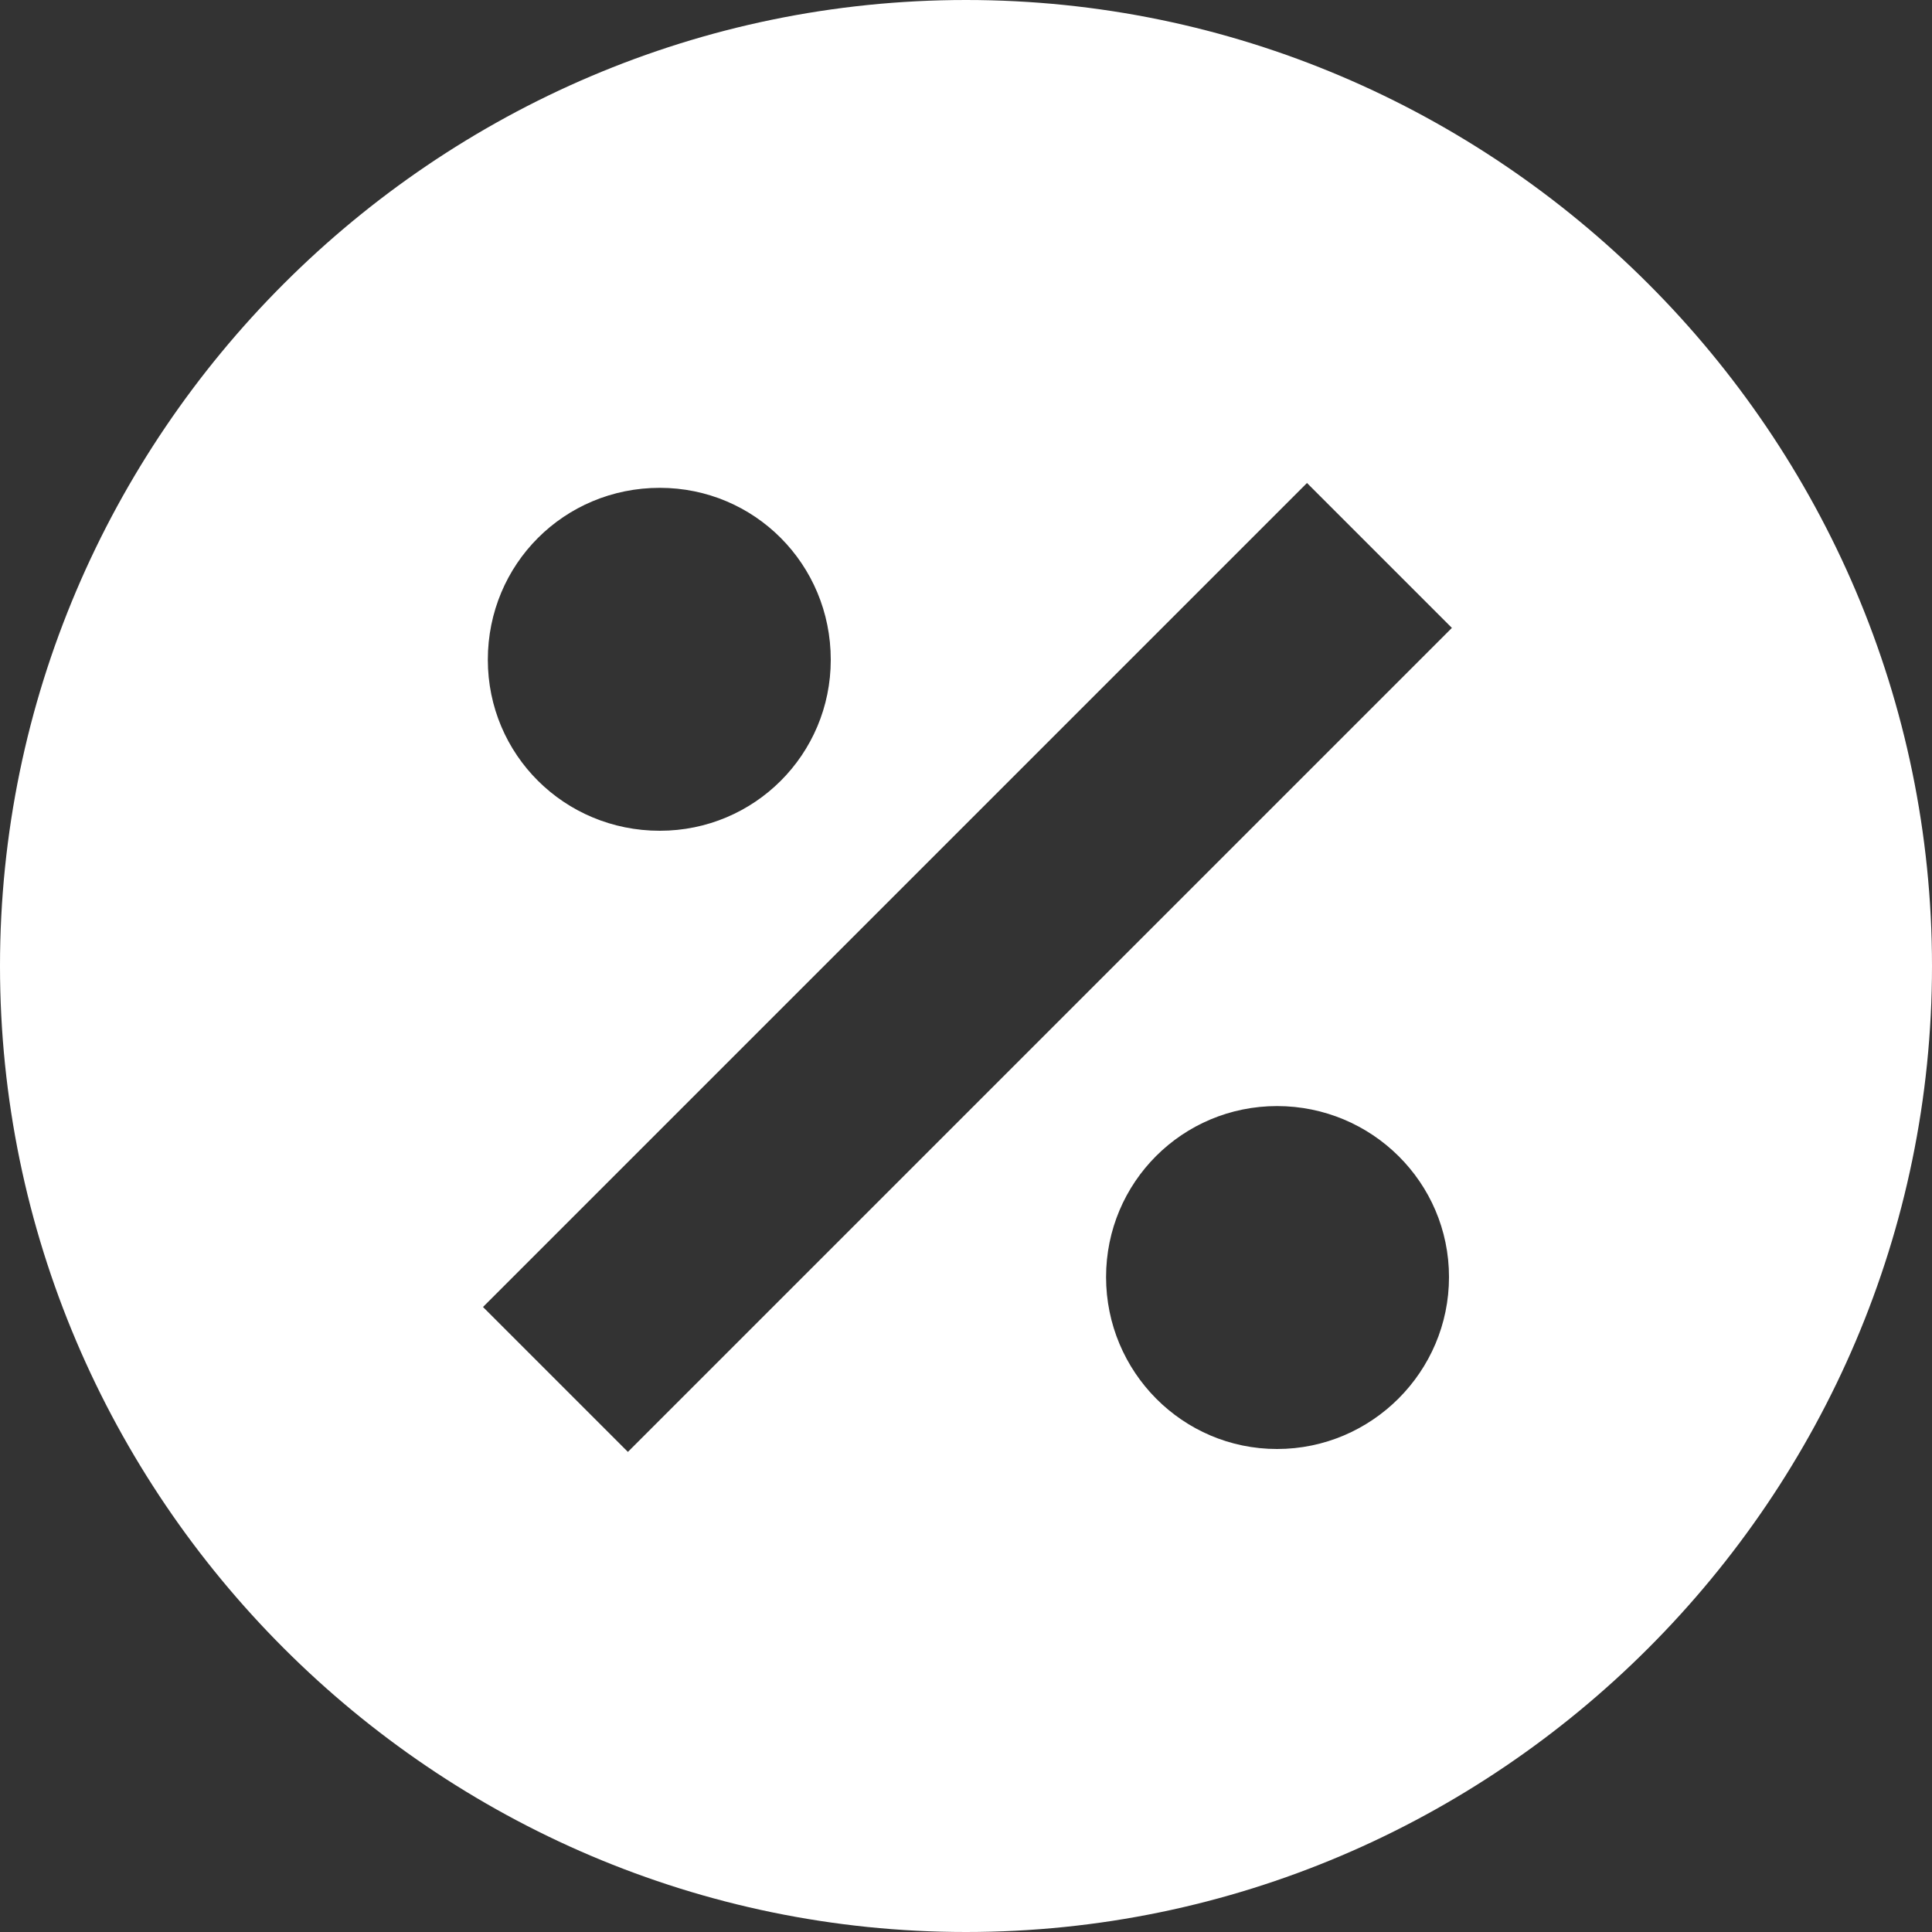 <?xml version="1.0" encoding="UTF-8"?> <svg xmlns="http://www.w3.org/2000/svg" width="36" height="36" viewBox="0 0 36 36" fill="none"><rect x="0" y="0" width="36" height="36" fill="#333333" stroke="none"/> <path d="M18 0C8.1 0 0 8.1 0 18C0 27.9 8.1 36 18 36C27.9 36 36 27.9 36 18C36 8.1 27.9 0 18 0ZM12.294 9.09C14.058 9.09 15.48 10.512 15.48 12.294C15.48 14.058 14.058 15.48 12.294 15.48C10.512 15.48 9.09 14.058 9.09 12.294C9.09 10.512 10.512 9.09 12.294 9.09ZM23.796 27C22.032 27 20.61 25.56 20.61 23.796C20.61 22.032 22.032 20.61 23.796 20.61C25.56 20.61 27 22.032 27 23.796C27 25.56 25.56 27 23.796 27ZM11.7 27.054L9 24.354L24.354 9L27.054 11.7L11.7 27.054Z" fill="white"></path> </svg> 